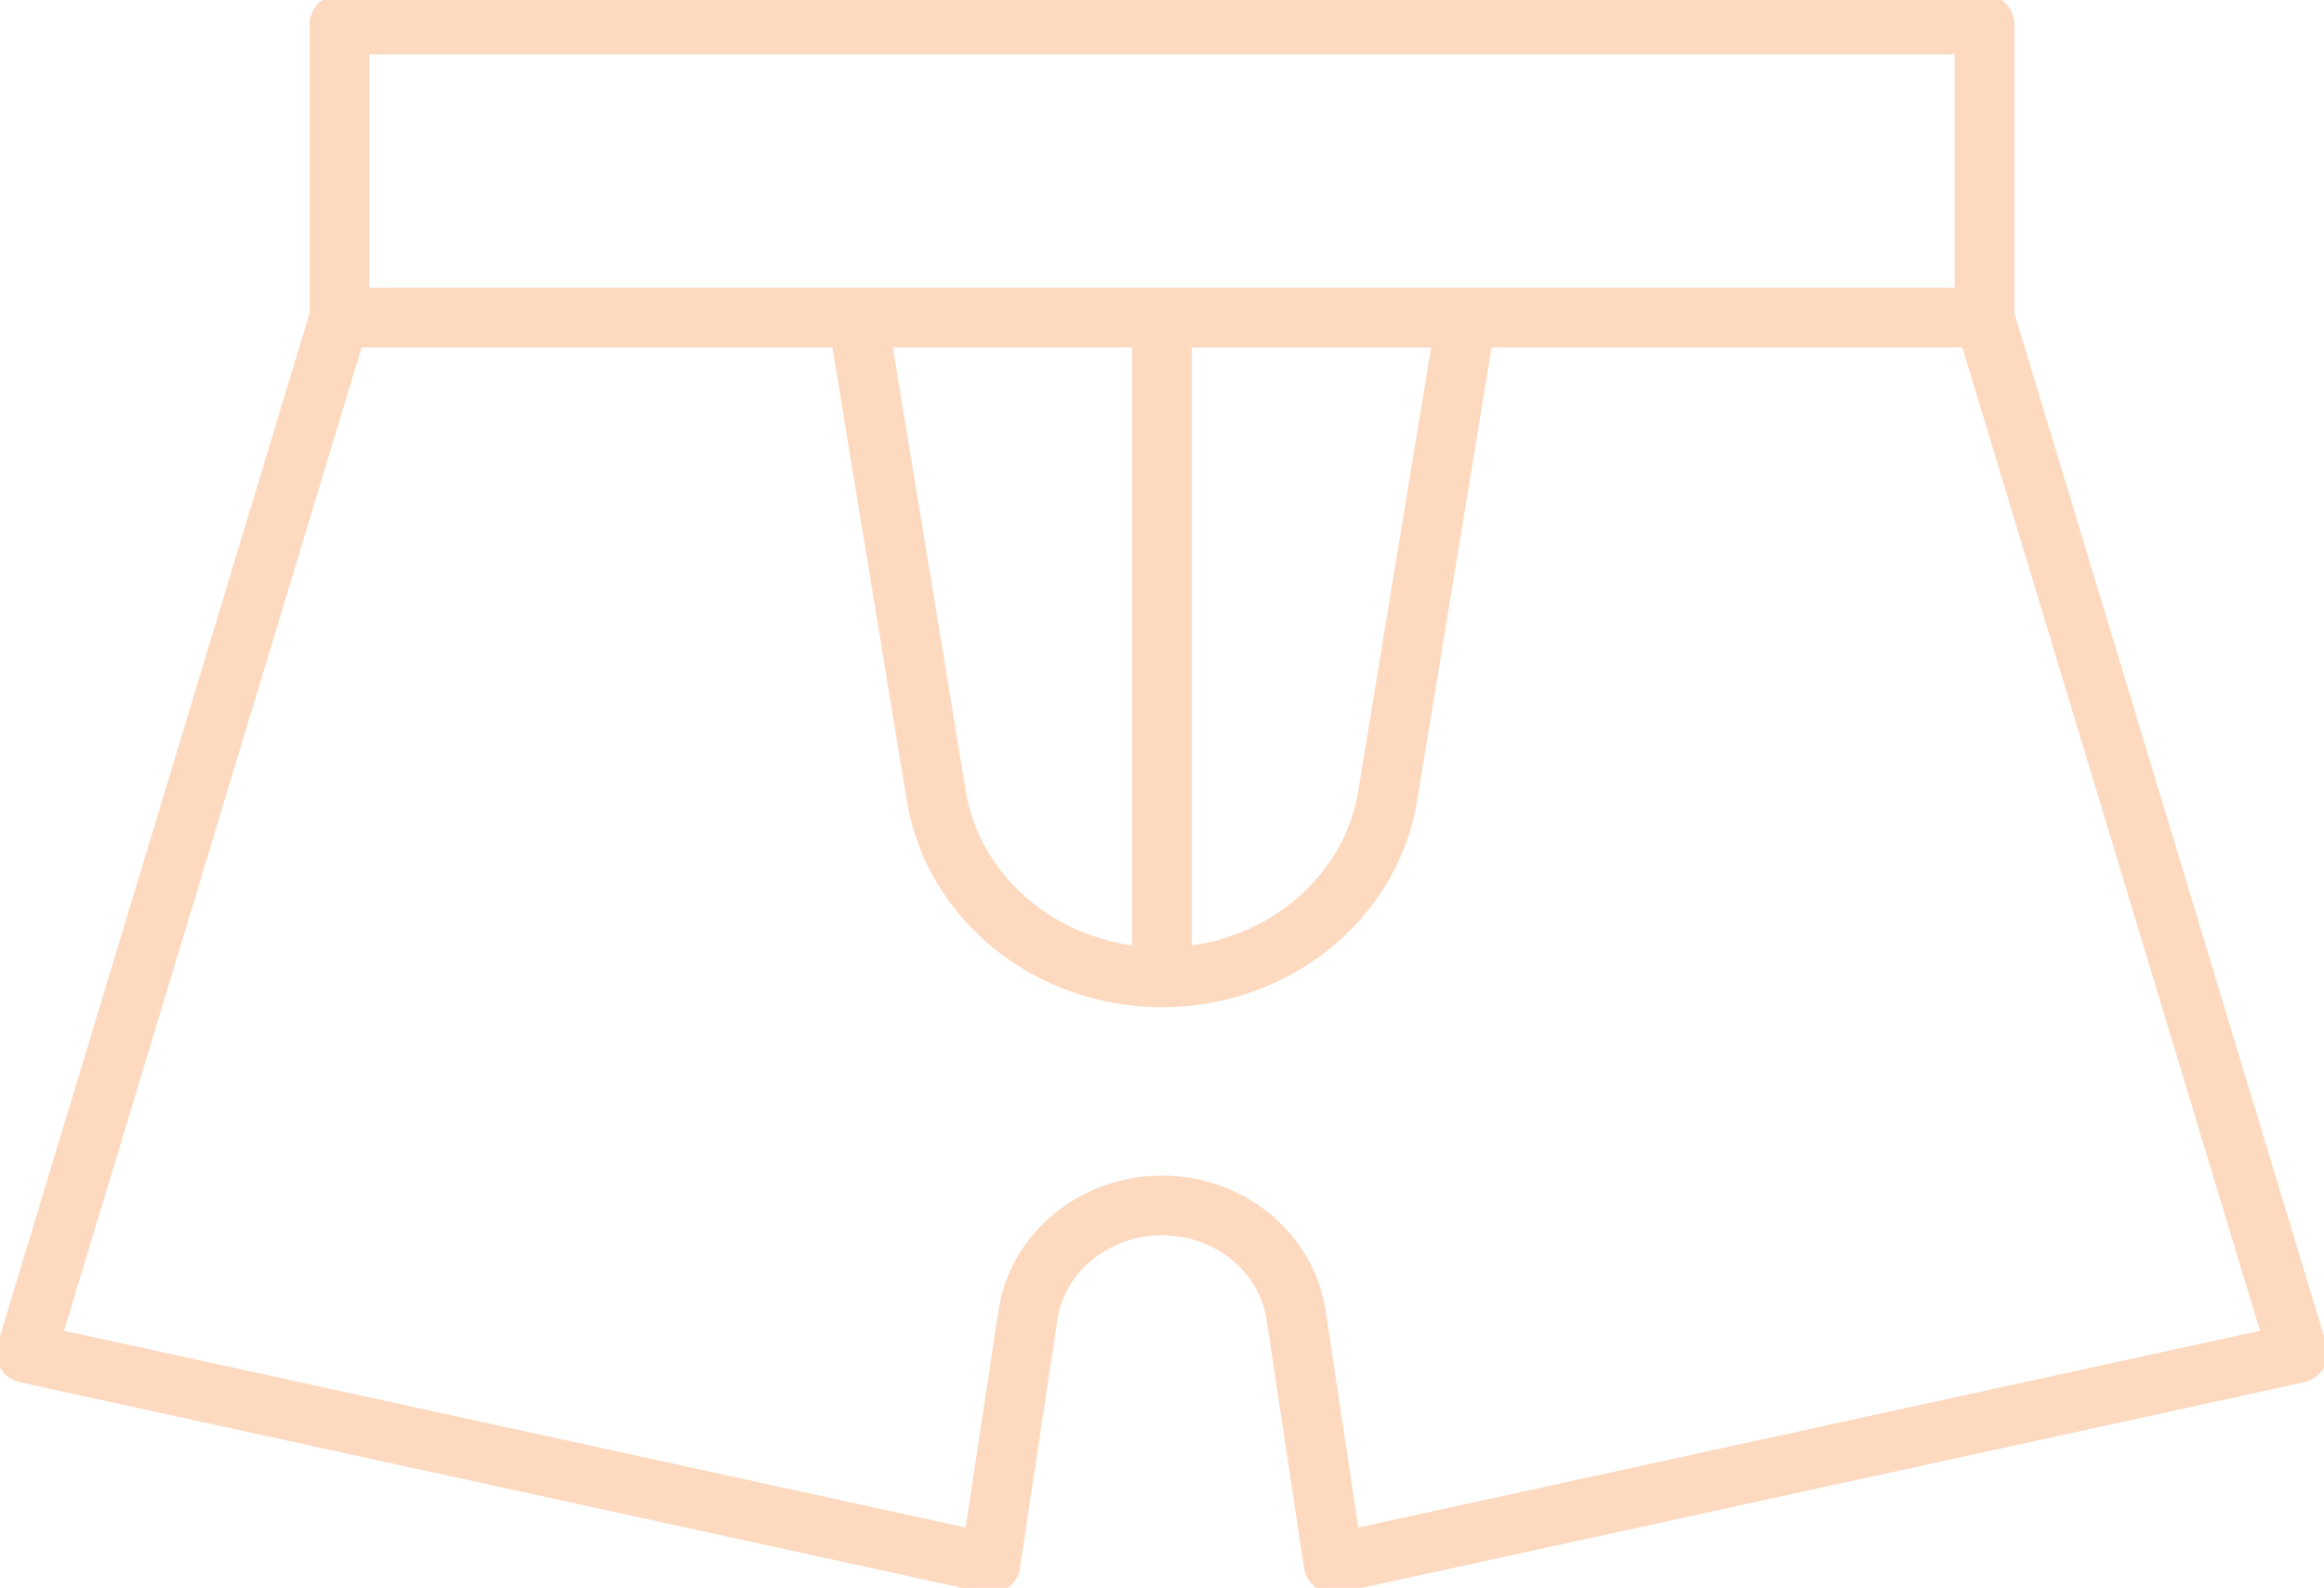 <svg id="boxer_big" xmlns="http://www.w3.org/2000/svg" xmlns:xlink="http://www.w3.org/1999/xlink" width="583.811" height="398.838" viewBox="0 0 583.811 398.838">
  <defs>
    <clipPath id="clip-path">
      <path id="Pfad_15" data-name="Pfad 15" d="M0,366.337H583.811V-32.5H0Z" transform="translate(0 32.5)" fill="none"/>
    </clipPath>
  </defs>
  <g id="Gruppe_47" data-name="Gruppe 47" transform="translate(0 32.5)" opacity="0.679" style="isolation: isolate">
    <g id="Gruppe_15" data-name="Gruppe 15" transform="translate(0 -32.5)" clip-path="url(#clip-path)">
      <path id="Pfad_14" data-name="Pfad 14" d="M492.476,41.632H79.216V-32h413.26Zm-413.26,0L.5,301.71l242.249,52.855,9.407-62.341c2.4-15.831,16.753-27.587,33.691-27.587s31.29,11.757,33.691,27.587l9.407,62.341L571.192,301.71,492.476,41.632M209.4,41.607,229.17,161.884c4.329,26.139,28.443,45.467,56.676,45.467s52.346-19.328,56.676-45.467L362.293,41.607M285.846,207.352V41.693" transform="translate(6.06 38.136)" fill="none" stroke="#fcc7a0" stroke-linecap="round" stroke-linejoin="round" stroke-width="15"/>
    </g>
  </g>
</svg>
